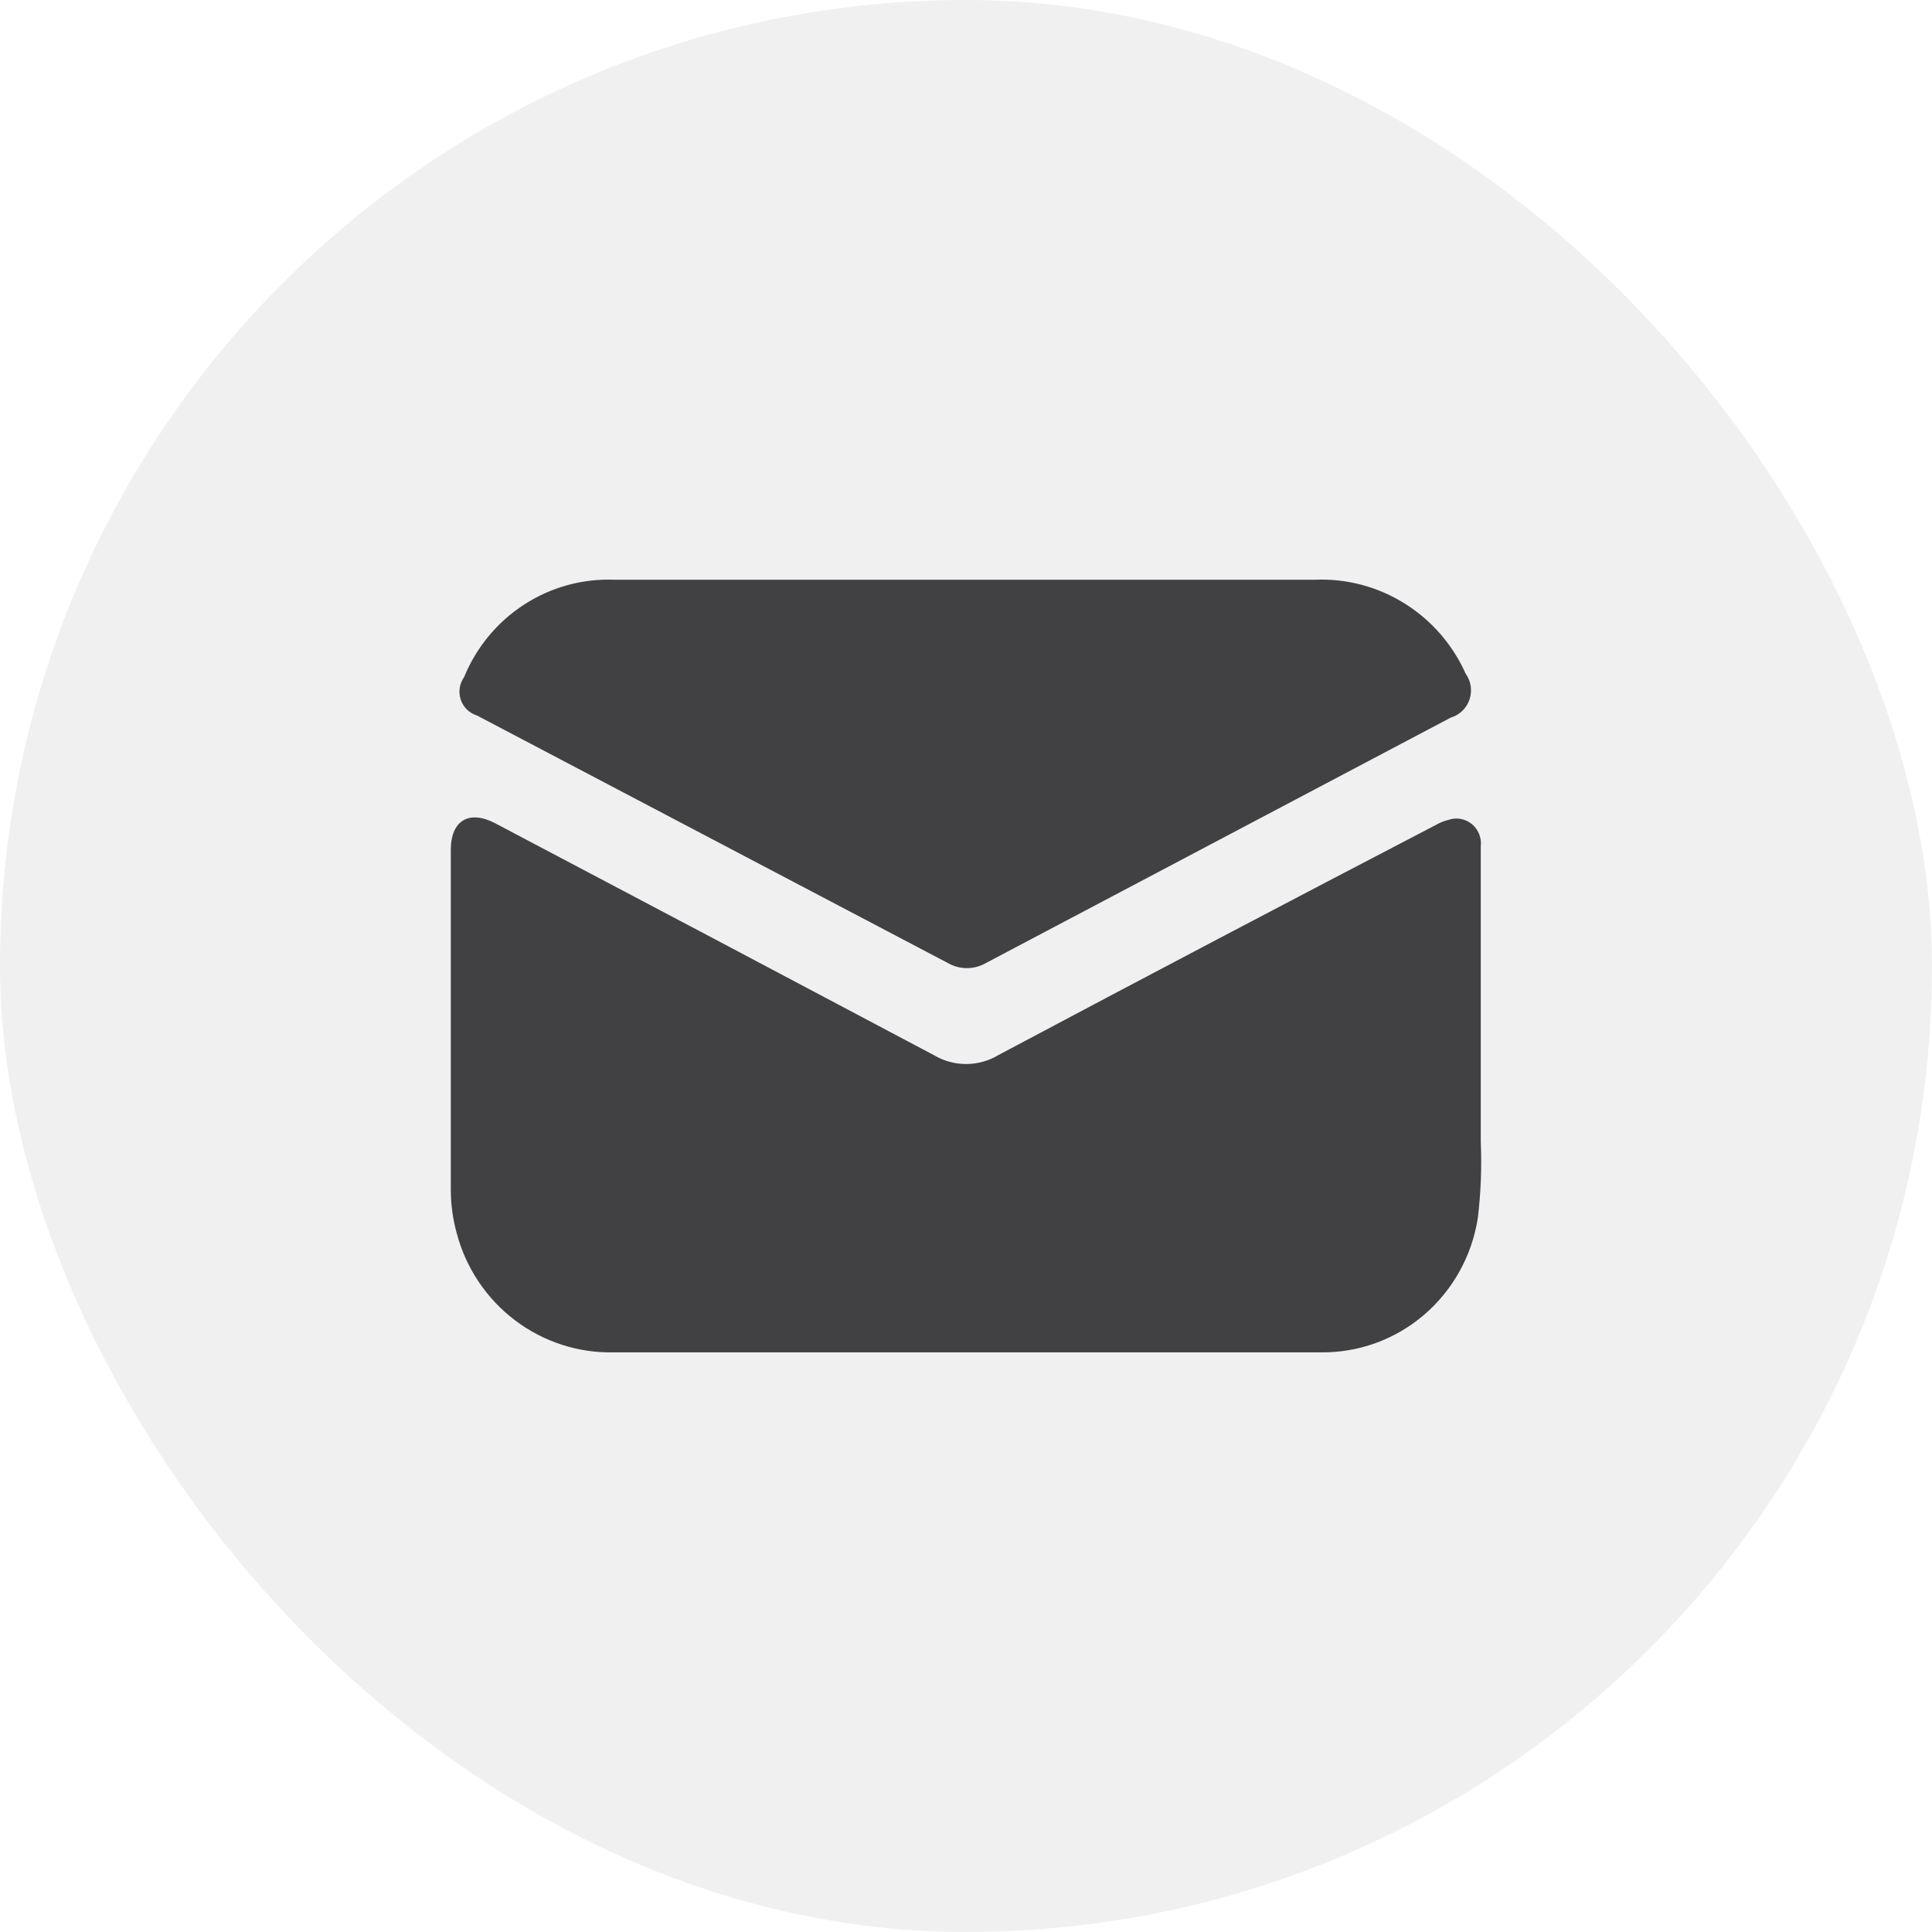 <svg width="30" height="30" viewBox="0 0 30 30" fill="none" xmlns="http://www.w3.org/2000/svg">
<rect width="30" height="30" rx="15" fill="#414042" fill-opacity="0.08"/>
<path d="M7.205 10.517C7.395 10.053 7.72 9.659 8.137 9.389C8.554 9.118 9.043 8.983 9.538 9.002C11.349 9.002 13.16 9.002 14.977 9.002C16.795 9.002 18.612 9.002 20.417 9.002C20.907 8.981 21.391 9.109 21.808 9.369C22.226 9.629 22.557 10.009 22.759 10.461C22.8 10.519 22.827 10.585 22.837 10.655C22.847 10.724 22.841 10.796 22.818 10.862C22.796 10.929 22.758 10.989 22.707 11.038C22.657 11.087 22.596 11.122 22.529 11.142L15.313 14.952C15.222 15.005 15.119 15.033 15.014 15.033C14.909 15.033 14.806 15.005 14.715 14.952L7.406 11.11C7.348 11.092 7.295 11.061 7.252 11.019C7.208 10.976 7.175 10.924 7.155 10.866C7.135 10.808 7.13 10.746 7.138 10.685C7.147 10.624 7.17 10.566 7.205 10.517ZM22.948 18.911C22.857 19.499 22.56 20.034 22.111 20.418C21.662 20.802 21.091 21.008 20.504 20.999C19.019 20.999 17.534 20.999 16.052 20.999H9.531C8.978 21.012 8.436 20.835 7.993 20.498C7.55 20.162 7.232 19.684 7.09 19.142C7.032 18.93 7.002 18.712 7 18.493C7 16.729 7 14.965 7 13.198C7 12.741 7.282 12.572 7.688 12.783C9.96 13.98 12.23 15.18 14.497 16.382C14.65 16.474 14.824 16.522 15.001 16.522C15.179 16.522 15.353 16.474 15.505 16.382C17.762 15.182 20.023 13.993 22.286 12.815C22.35 12.778 22.419 12.749 22.491 12.731C22.552 12.71 22.617 12.704 22.681 12.716C22.745 12.727 22.804 12.755 22.855 12.796C22.905 12.837 22.944 12.89 22.968 12.951C22.992 13.012 23.001 13.078 22.993 13.143C22.993 14.671 22.993 16.198 22.993 17.724C23.01 18.121 22.995 18.518 22.948 18.911Z" fill="#414042"/>
</svg>
